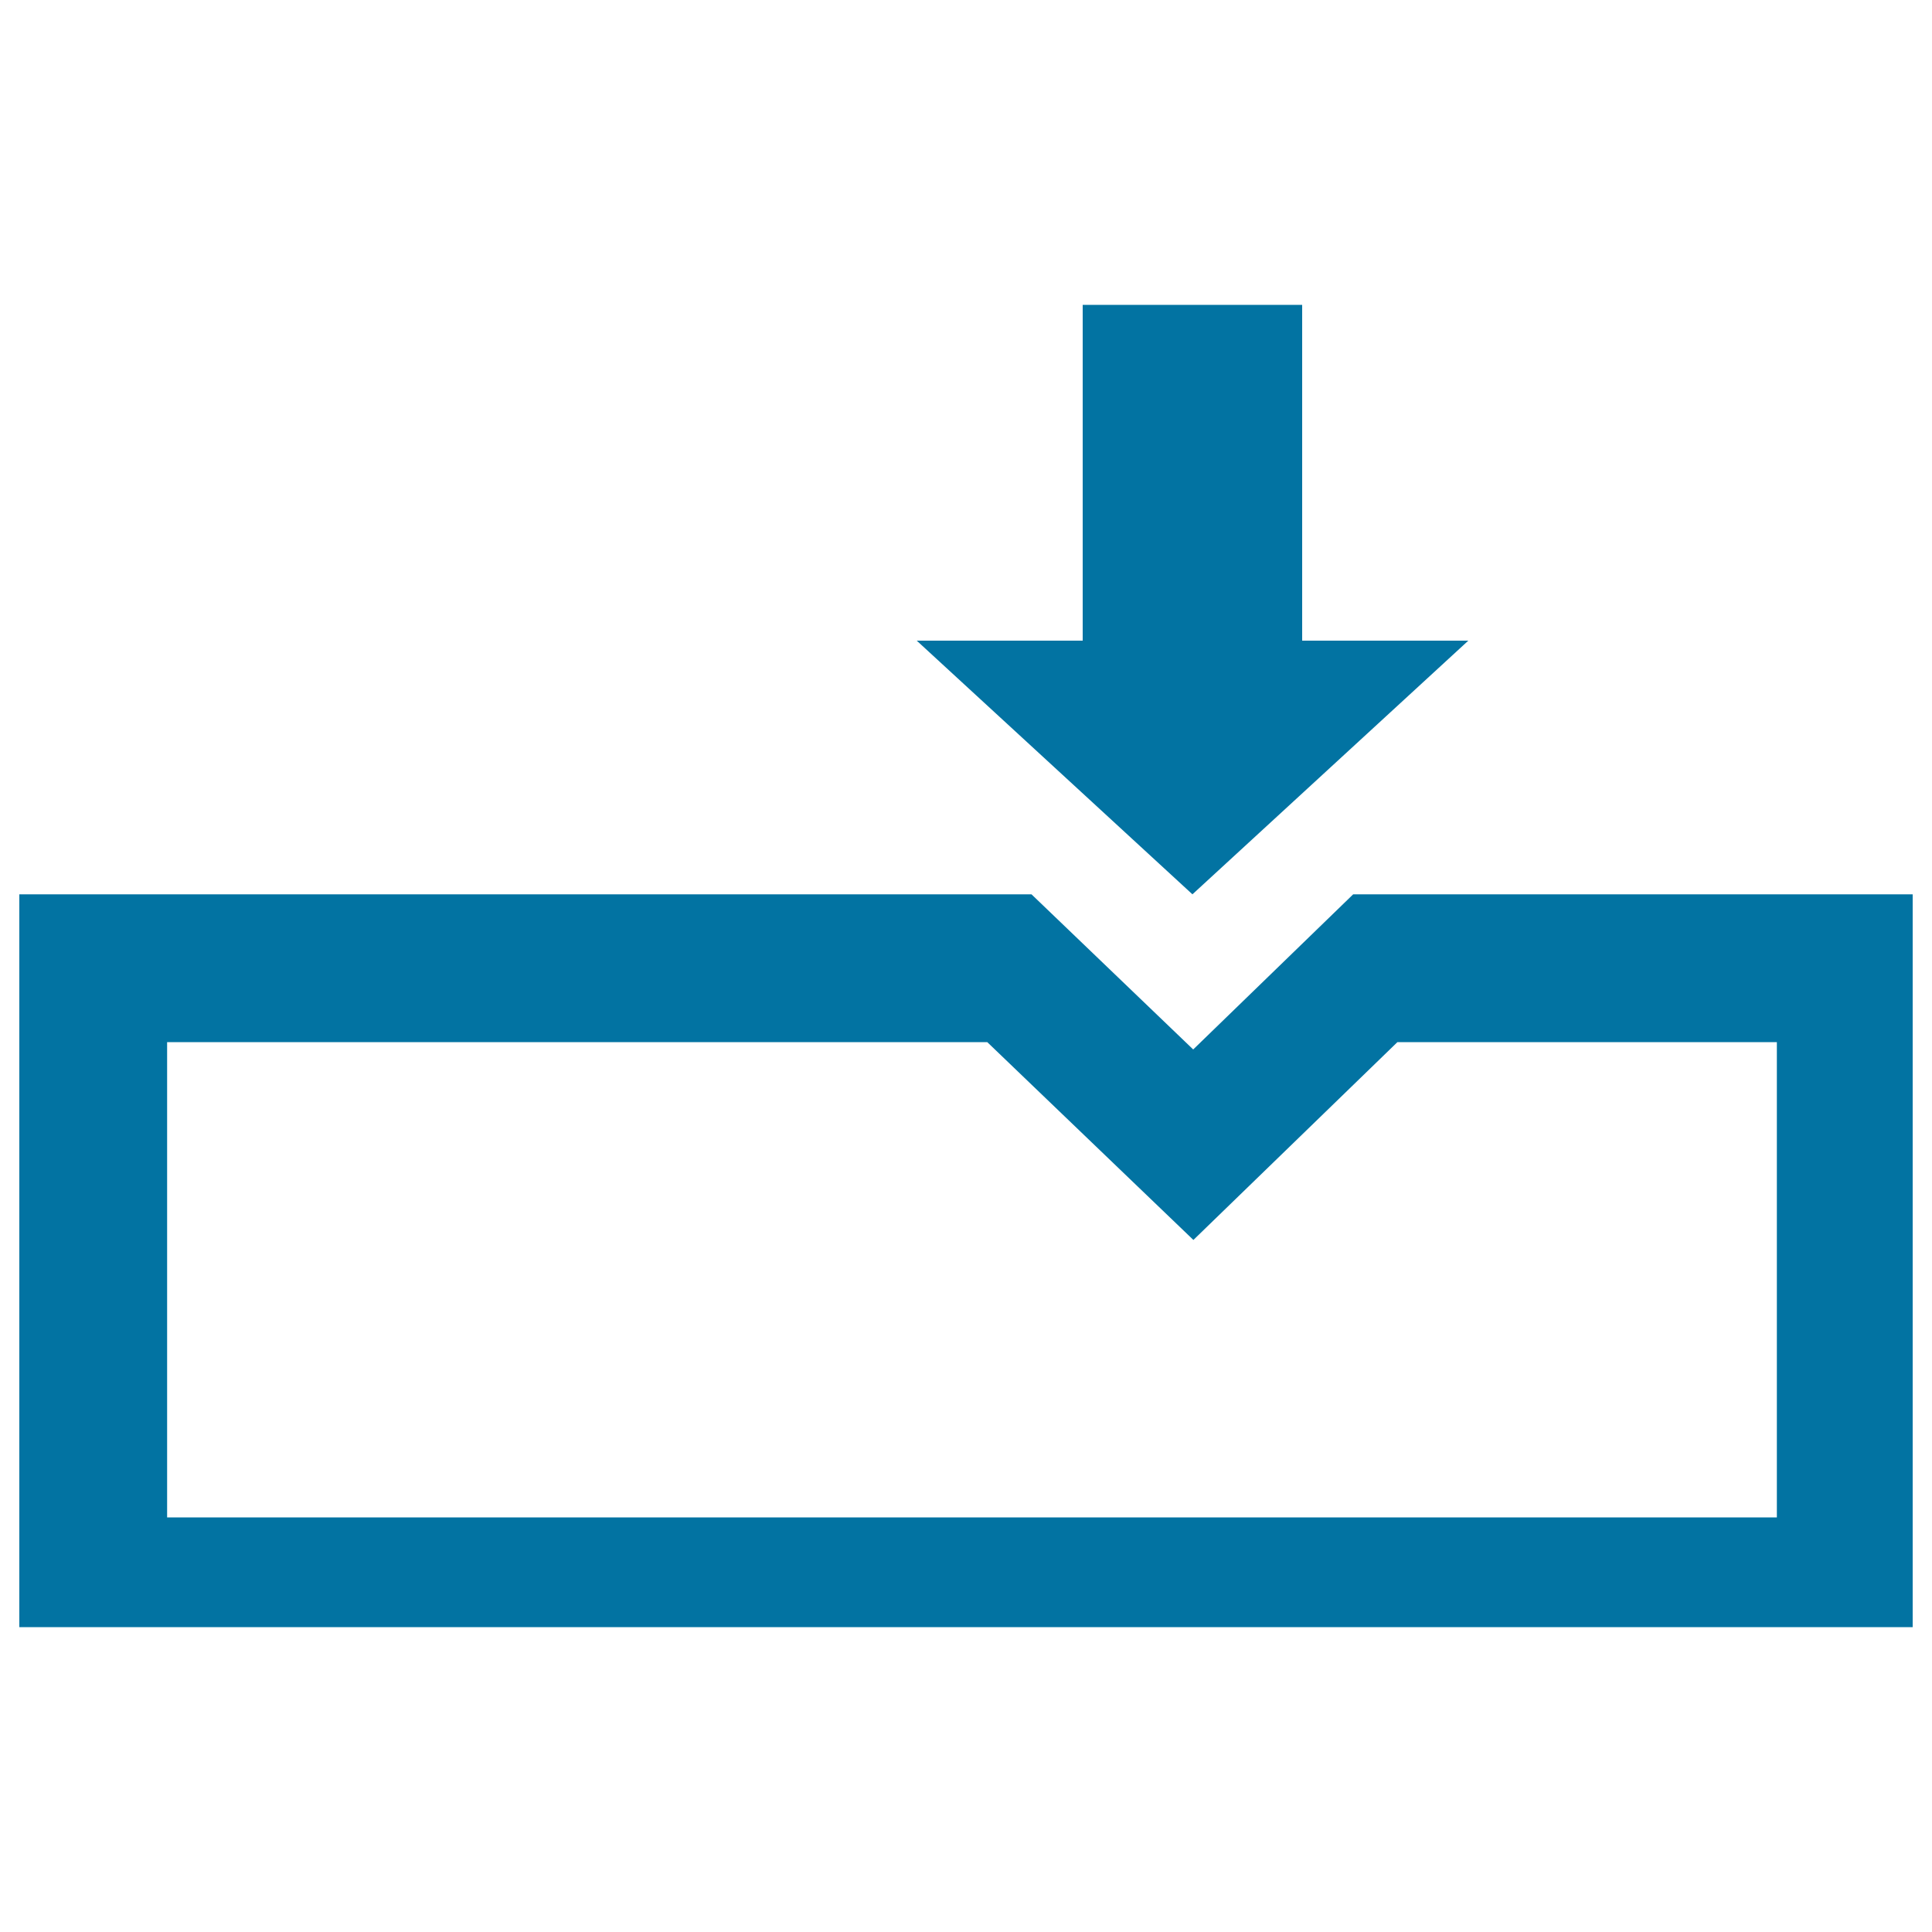 <svg xmlns="http://www.w3.org/2000/svg" viewBox="0 0 1000 1000" style="fill:#0273a2">
<title>Force SVG icon</title>
<path d="M990,842.2H10V462.9h523.9l83.7,80.3l82.8-80.3H990L990,842.2L990,842.2z M86.5,785.4h833.2v-246H723.3L617.7,641.8L511,539.4H86.5V785.4z"/><path d="M760,331.6L617.2,462.9L474.5,331.6H760z"/><path d="M560.4,157.8H674v182.1H560.4V157.8z"/>
</svg>